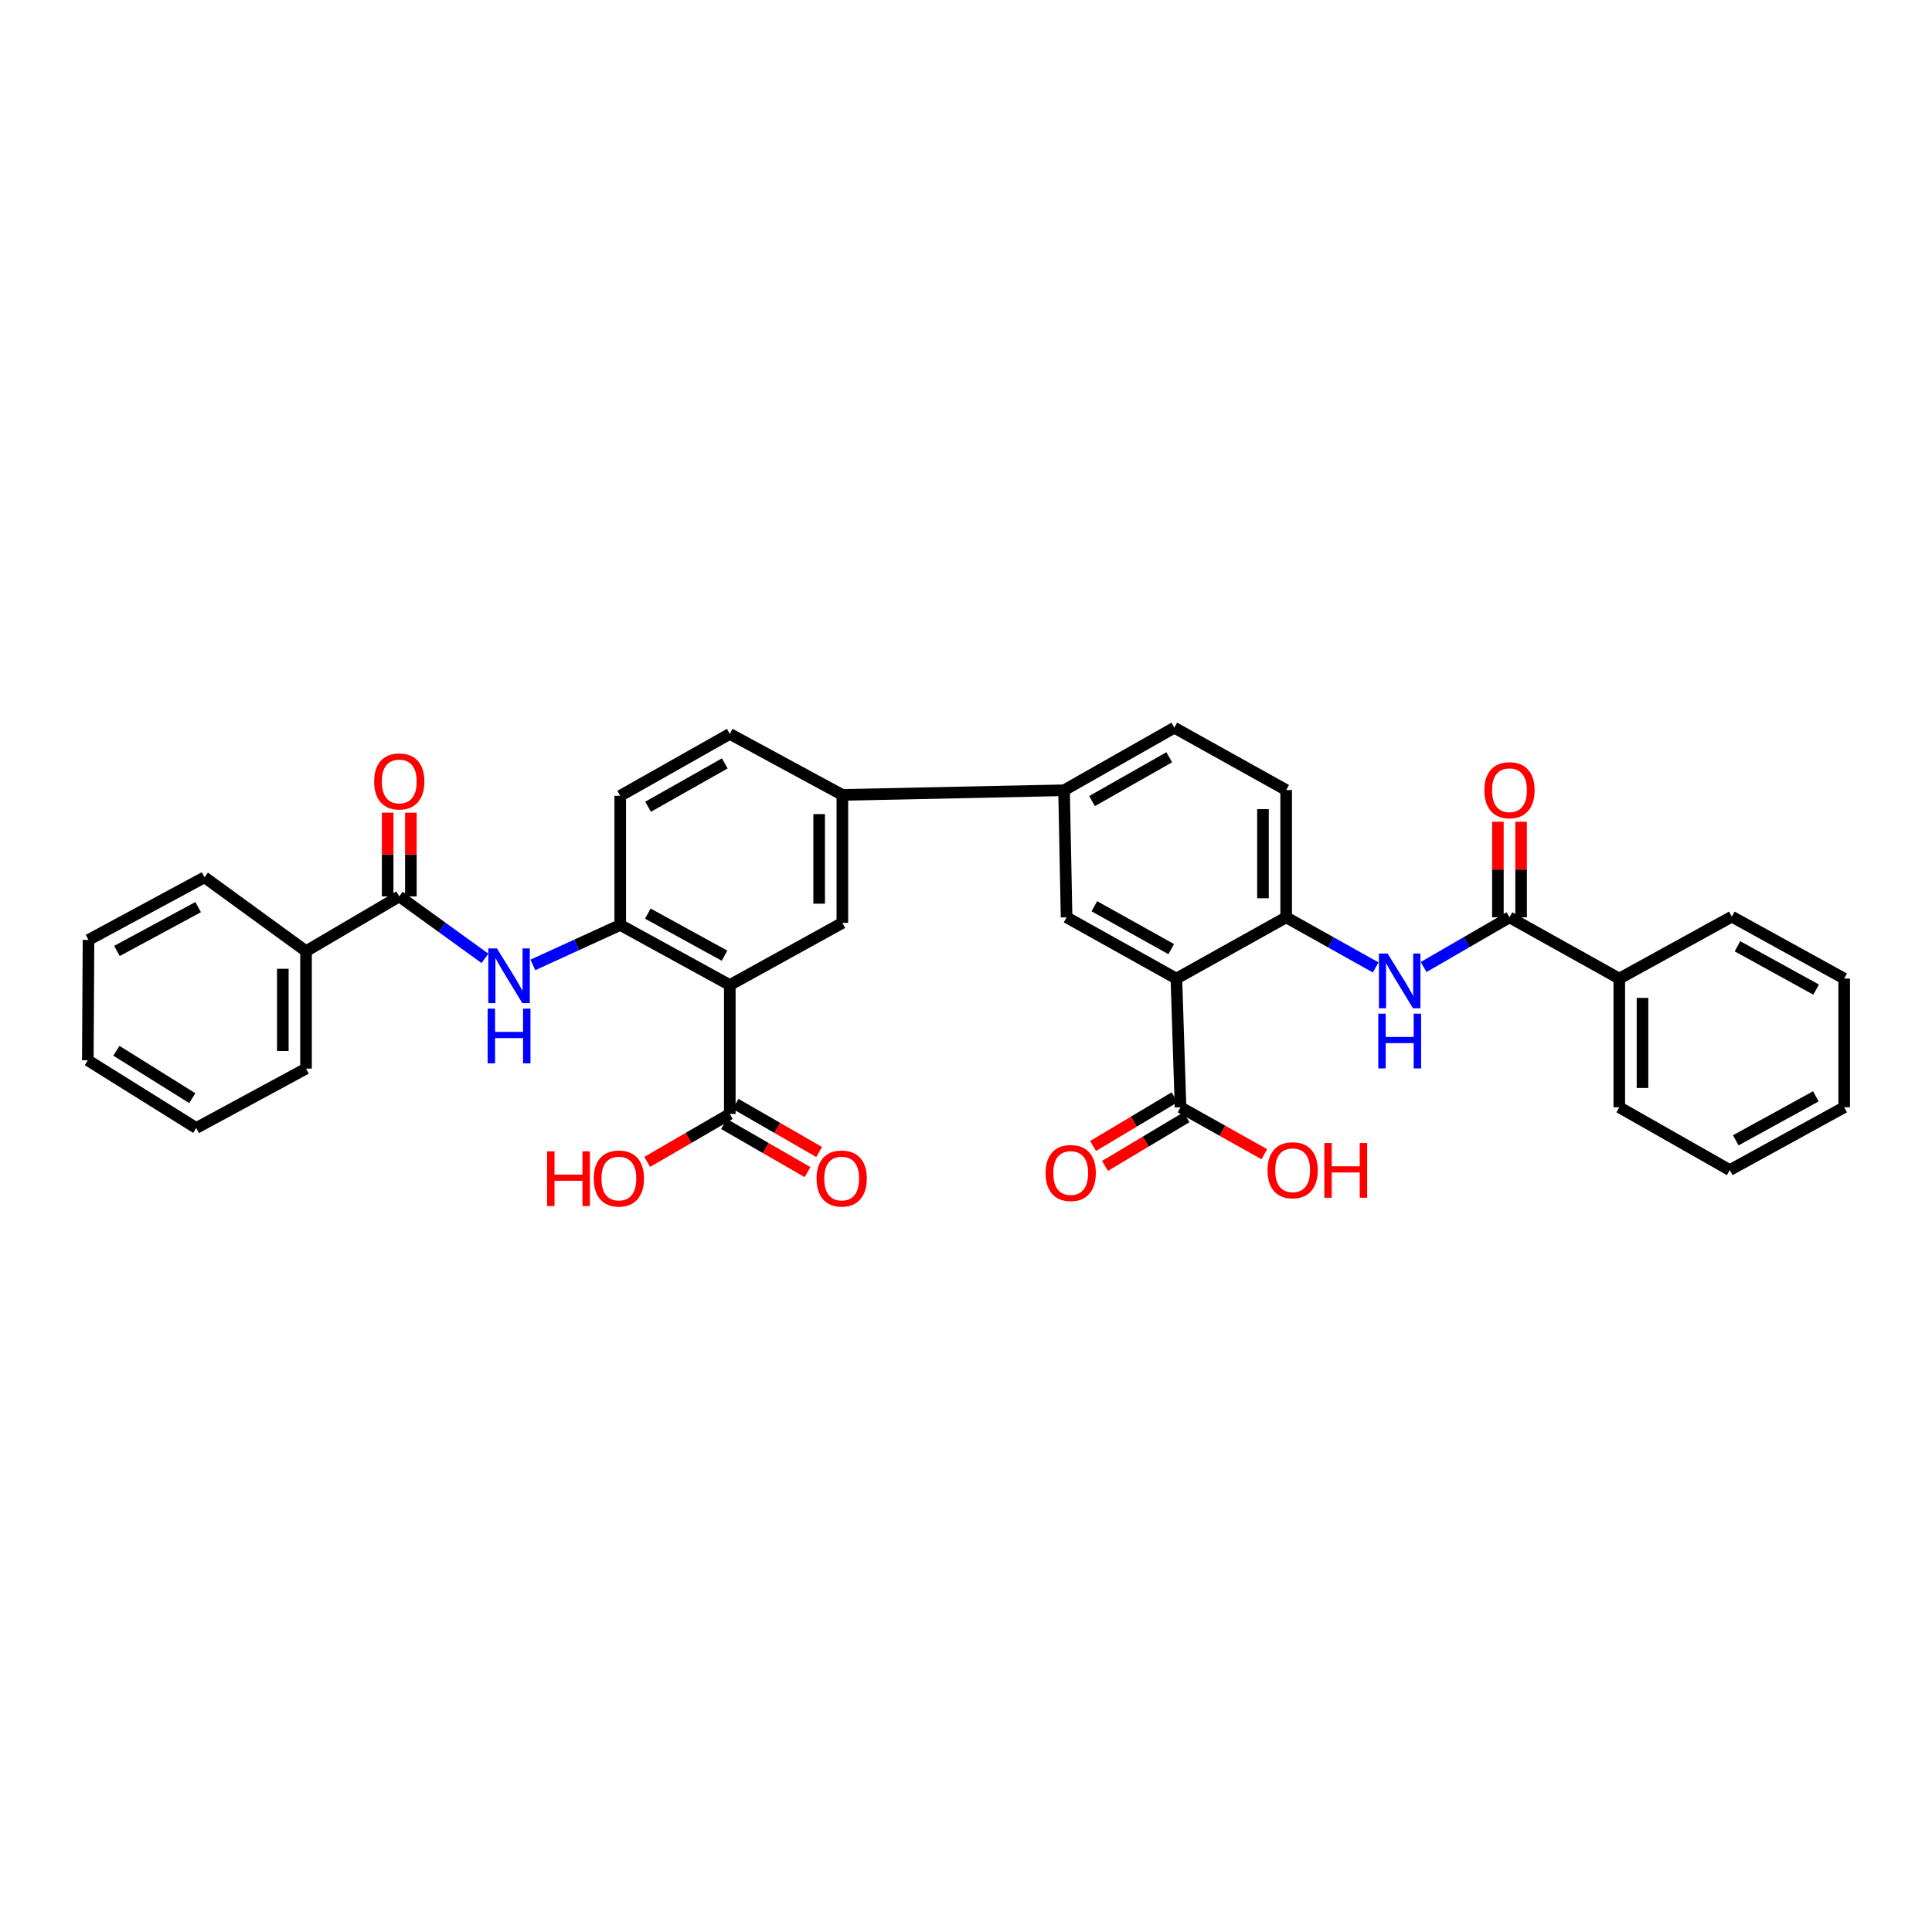 <?xml version='1.0' encoding='iso-8859-1'?>
<svg version='1.1' baseProfile='full'
              xmlns='http://www.w3.org/2000/svg'
                      xmlns:rdkit='http://www.rdkit.org/xml'
                      xmlns:xlink='http://www.w3.org/1999/xlink'
                  xml:space='preserve'
width='1000px' height='1000px' viewBox='0 0 1000 1000'>
<!-- END OF HEADER -->
<rect style='opacity:1.0;fill:#FFFFFF;stroke:none' width='1000' height='1000' x='0' y='0'> </rect>
<path class='bond-1' d='M 377.74,509.856 L 321.036,478.748' style='fill:none;fill-rule:evenodd;stroke:#000000;stroke-width:6px;stroke-linecap:butt;stroke-linejoin:miter;stroke-opacity:1' />
<path class='bond-1' d='M 375.013,494.657 L 335.32,472.881' style='fill:none;fill-rule:evenodd;stroke:#000000;stroke-width:6px;stroke-linecap:butt;stroke-linejoin:miter;stroke-opacity:1' />
<path class='bond-8' d='M 377.74,509.856 L 436.007,477.68' style='fill:none;fill-rule:evenodd;stroke:#000000;stroke-width:6px;stroke-linecap:butt;stroke-linejoin:miter;stroke-opacity:1' />
<path class='bond-10' d='M 377.74,509.856 L 377.74,576.573' style='fill:none;fill-rule:evenodd;stroke:#000000;stroke-width:6px;stroke-linecap:butt;stroke-linejoin:miter;stroke-opacity:1' />
<path class='bond-0' d='M 608.891,506.513 L 552.059,474.81' style='fill:none;fill-rule:evenodd;stroke:#000000;stroke-width:6px;stroke-linecap:butt;stroke-linejoin:miter;stroke-opacity:1' />
<path class='bond-0' d='M 606.219,491.266 L 566.437,469.074' style='fill:none;fill-rule:evenodd;stroke:#000000;stroke-width:6px;stroke-linecap:butt;stroke-linejoin:miter;stroke-opacity:1' />
<path class='bond-9' d='M 608.891,506.513 L 611.04,573.122' style='fill:none;fill-rule:evenodd;stroke:#000000;stroke-width:6px;stroke-linecap:butt;stroke-linejoin:miter;stroke-opacity:1' />
<path class='bond-36' d='M 608.891,506.513 L 665.722,474.81' style='fill:none;fill-rule:evenodd;stroke:#000000;stroke-width:6px;stroke-linecap:butt;stroke-linejoin:miter;stroke-opacity:1' />
<path class='bond-6' d='M 321.036,478.748 L 298.424,489.094' style='fill:none;fill-rule:evenodd;stroke:#000000;stroke-width:6px;stroke-linecap:butt;stroke-linejoin:miter;stroke-opacity:1' />
<path class='bond-6' d='M 298.424,489.094 L 275.812,499.44' style='fill:none;fill-rule:evenodd;stroke:#0000FF;stroke-width:6px;stroke-linecap:butt;stroke-linejoin:miter;stroke-opacity:1' />
<path class='bond-15' d='M 321.036,478.748 L 321.036,411.911' style='fill:none;fill-rule:evenodd;stroke:#000000;stroke-width:6px;stroke-linecap:butt;stroke-linejoin:miter;stroke-opacity:1' />
<path class='bond-2' d='M 665.722,474.81 L 665.722,408.928' style='fill:none;fill-rule:evenodd;stroke:#000000;stroke-width:6px;stroke-linecap:butt;stroke-linejoin:miter;stroke-opacity:1' />
<path class='bond-2' d='M 653.709,464.928 L 653.709,418.81' style='fill:none;fill-rule:evenodd;stroke:#000000;stroke-width:6px;stroke-linecap:butt;stroke-linejoin:miter;stroke-opacity:1' />
<path class='bond-5' d='M 665.722,474.81 L 688.888,487.775' style='fill:none;fill-rule:evenodd;stroke:#000000;stroke-width:6px;stroke-linecap:butt;stroke-linejoin:miter;stroke-opacity:1' />
<path class='bond-5' d='M 688.888,487.775 L 712.053,500.741' style='fill:none;fill-rule:evenodd;stroke:#0000FF;stroke-width:6px;stroke-linecap:butt;stroke-linejoin:miter;stroke-opacity:1' />
<path class='bond-3' d='M 206.659,463.971 L 228.828,480.006' style='fill:none;fill-rule:evenodd;stroke:#000000;stroke-width:6px;stroke-linecap:butt;stroke-linejoin:miter;stroke-opacity:1' />
<path class='bond-3' d='M 228.828,480.006 L 250.997,496.041' style='fill:none;fill-rule:evenodd;stroke:#0000FF;stroke-width:6px;stroke-linecap:butt;stroke-linejoin:miter;stroke-opacity:1' />
<path class='bond-14' d='M 212.665,463.971 L 212.665,442.308' style='fill:none;fill-rule:evenodd;stroke:#000000;stroke-width:6px;stroke-linecap:butt;stroke-linejoin:miter;stroke-opacity:1' />
<path class='bond-14' d='M 212.665,442.308 L 212.665,420.645' style='fill:none;fill-rule:evenodd;stroke:#FF0000;stroke-width:6px;stroke-linecap:butt;stroke-linejoin:miter;stroke-opacity:1' />
<path class='bond-14' d='M 200.652,463.971 L 200.652,442.308' style='fill:none;fill-rule:evenodd;stroke:#000000;stroke-width:6px;stroke-linecap:butt;stroke-linejoin:miter;stroke-opacity:1' />
<path class='bond-14' d='M 200.652,442.308 L 200.652,420.645' style='fill:none;fill-rule:evenodd;stroke:#FF0000;stroke-width:6px;stroke-linecap:butt;stroke-linejoin:miter;stroke-opacity:1' />
<path class='bond-17' d='M 206.659,463.971 L 158.403,492.323' style='fill:none;fill-rule:evenodd;stroke:#000000;stroke-width:6px;stroke-linecap:butt;stroke-linejoin:miter;stroke-opacity:1' />
<path class='bond-4' d='M 781.308,474.81 L 759.083,487.67' style='fill:none;fill-rule:evenodd;stroke:#000000;stroke-width:6px;stroke-linecap:butt;stroke-linejoin:miter;stroke-opacity:1' />
<path class='bond-4' d='M 759.083,487.67 L 736.858,500.53' style='fill:none;fill-rule:evenodd;stroke:#0000FF;stroke-width:6px;stroke-linecap:butt;stroke-linejoin:miter;stroke-opacity:1' />
<path class='bond-13' d='M 787.315,474.81 L 787.315,450.072' style='fill:none;fill-rule:evenodd;stroke:#000000;stroke-width:6px;stroke-linecap:butt;stroke-linejoin:miter;stroke-opacity:1' />
<path class='bond-13' d='M 787.315,450.072 L 787.315,425.335' style='fill:none;fill-rule:evenodd;stroke:#FF0000;stroke-width:6px;stroke-linecap:butt;stroke-linejoin:miter;stroke-opacity:1' />
<path class='bond-13' d='M 775.301,474.81 L 775.301,450.072' style='fill:none;fill-rule:evenodd;stroke:#000000;stroke-width:6px;stroke-linecap:butt;stroke-linejoin:miter;stroke-opacity:1' />
<path class='bond-13' d='M 775.301,450.072 L 775.301,425.335' style='fill:none;fill-rule:evenodd;stroke:#FF0000;stroke-width:6px;stroke-linecap:butt;stroke-linejoin:miter;stroke-opacity:1' />
<path class='bond-18' d='M 781.308,474.81 L 838.139,506.513' style='fill:none;fill-rule:evenodd;stroke:#000000;stroke-width:6px;stroke-linecap:butt;stroke-linejoin:miter;stroke-opacity:1' />
<path class='bond-7' d='M 552.059,474.81 L 550.751,409.041' style='fill:none;fill-rule:evenodd;stroke:#000000;stroke-width:6px;stroke-linecap:butt;stroke-linejoin:miter;stroke-opacity:1' />
<path class='bond-11' d='M 436.007,477.68 L 436.007,411.444' style='fill:none;fill-rule:evenodd;stroke:#000000;stroke-width:6px;stroke-linecap:butt;stroke-linejoin:miter;stroke-opacity:1' />
<path class='bond-11' d='M 423.993,467.744 L 423.993,421.38' style='fill:none;fill-rule:evenodd;stroke:#000000;stroke-width:6px;stroke-linecap:butt;stroke-linejoin:miter;stroke-opacity:1' />
<path class='bond-20' d='M 607.96,567.965 L 586.869,580.561' style='fill:none;fill-rule:evenodd;stroke:#000000;stroke-width:6px;stroke-linecap:butt;stroke-linejoin:miter;stroke-opacity:1' />
<path class='bond-20' d='M 586.869,580.561 L 565.777,593.158' style='fill:none;fill-rule:evenodd;stroke:#FF0000;stroke-width:6px;stroke-linecap:butt;stroke-linejoin:miter;stroke-opacity:1' />
<path class='bond-20' d='M 614.12,578.279 L 593.028,590.876' style='fill:none;fill-rule:evenodd;stroke:#000000;stroke-width:6px;stroke-linecap:butt;stroke-linejoin:miter;stroke-opacity:1' />
<path class='bond-20' d='M 593.028,590.876 L 571.937,603.472' style='fill:none;fill-rule:evenodd;stroke:#FF0000;stroke-width:6px;stroke-linecap:butt;stroke-linejoin:miter;stroke-opacity:1' />
<path class='bond-24' d='M 611.04,573.122 L 632.722,585.27' style='fill:none;fill-rule:evenodd;stroke:#000000;stroke-width:6px;stroke-linecap:butt;stroke-linejoin:miter;stroke-opacity:1' />
<path class='bond-24' d='M 632.722,585.27 L 654.403,597.417' style='fill:none;fill-rule:evenodd;stroke:#FF0000;stroke-width:6px;stroke-linecap:butt;stroke-linejoin:miter;stroke-opacity:1' />
<path class='bond-19' d='M 374.743,581.778 L 396.364,594.229' style='fill:none;fill-rule:evenodd;stroke:#000000;stroke-width:6px;stroke-linecap:butt;stroke-linejoin:miter;stroke-opacity:1' />
<path class='bond-19' d='M 396.364,594.229 L 417.985,606.681' style='fill:none;fill-rule:evenodd;stroke:#FF0000;stroke-width:6px;stroke-linecap:butt;stroke-linejoin:miter;stroke-opacity:1' />
<path class='bond-19' d='M 380.738,571.367 L 402.359,583.819' style='fill:none;fill-rule:evenodd;stroke:#000000;stroke-width:6px;stroke-linecap:butt;stroke-linejoin:miter;stroke-opacity:1' />
<path class='bond-19' d='M 402.359,583.819 L 423.98,596.27' style='fill:none;fill-rule:evenodd;stroke:#FF0000;stroke-width:6px;stroke-linecap:butt;stroke-linejoin:miter;stroke-opacity:1' />
<path class='bond-23' d='M 377.74,576.573 L 356.364,588.99' style='fill:none;fill-rule:evenodd;stroke:#000000;stroke-width:6px;stroke-linecap:butt;stroke-linejoin:miter;stroke-opacity:1' />
<path class='bond-23' d='M 356.364,588.99 L 334.988,601.408' style='fill:none;fill-rule:evenodd;stroke:#FF0000;stroke-width:6px;stroke-linecap:butt;stroke-linejoin:miter;stroke-opacity:1' />
<path class='bond-12' d='M 436.007,411.444 L 550.751,409.041' style='fill:none;fill-rule:evenodd;stroke:#000000;stroke-width:6px;stroke-linecap:butt;stroke-linejoin:miter;stroke-opacity:1' />
<path class='bond-22' d='M 436.007,411.444 L 377.74,379.868' style='fill:none;fill-rule:evenodd;stroke:#000000;stroke-width:6px;stroke-linecap:butt;stroke-linejoin:miter;stroke-opacity:1' />
<path class='bond-21' d='M 550.751,409.041 L 607.83,376.658' style='fill:none;fill-rule:evenodd;stroke:#000000;stroke-width:6px;stroke-linecap:butt;stroke-linejoin:miter;stroke-opacity:1' />
<path class='bond-21' d='M 565.241,414.633 L 605.196,391.964' style='fill:none;fill-rule:evenodd;stroke:#000000;stroke-width:6px;stroke-linecap:butt;stroke-linejoin:miter;stroke-opacity:1' />
<path class='bond-35' d='M 321.036,411.911 L 377.74,379.868' style='fill:none;fill-rule:evenodd;stroke:#000000;stroke-width:6px;stroke-linecap:butt;stroke-linejoin:miter;stroke-opacity:1' />
<path class='bond-35' d='M 335.452,417.564 L 375.145,395.134' style='fill:none;fill-rule:evenodd;stroke:#000000;stroke-width:6px;stroke-linecap:butt;stroke-linejoin:miter;stroke-opacity:1' />
<path class='bond-16' d='M 665.722,408.928 L 607.83,376.658' style='fill:none;fill-rule:evenodd;stroke:#000000;stroke-width:6px;stroke-linecap:butt;stroke-linejoin:miter;stroke-opacity:1' />
<path class='bond-25' d='M 158.403,492.323 L 158.403,553.106' style='fill:none;fill-rule:evenodd;stroke:#000000;stroke-width:6px;stroke-linecap:butt;stroke-linejoin:miter;stroke-opacity:1' />
<path class='bond-25' d='M 146.39,501.441 L 146.39,543.988' style='fill:none;fill-rule:evenodd;stroke:#000000;stroke-width:6px;stroke-linecap:butt;stroke-linejoin:miter;stroke-opacity:1' />
<path class='bond-28' d='M 158.403,492.323 L 105.863,454.086' style='fill:none;fill-rule:evenodd;stroke:#000000;stroke-width:6px;stroke-linecap:butt;stroke-linejoin:miter;stroke-opacity:1' />
<path class='bond-26' d='M 838.139,506.513 L 838.139,573.122' style='fill:none;fill-rule:evenodd;stroke:#000000;stroke-width:6px;stroke-linecap:butt;stroke-linejoin:miter;stroke-opacity:1' />
<path class='bond-26' d='M 850.153,516.504 L 850.153,563.131' style='fill:none;fill-rule:evenodd;stroke:#000000;stroke-width:6px;stroke-linecap:butt;stroke-linejoin:miter;stroke-opacity:1' />
<path class='bond-27' d='M 838.139,506.513 L 896.392,474.456' style='fill:none;fill-rule:evenodd;stroke:#000000;stroke-width:6px;stroke-linecap:butt;stroke-linejoin:miter;stroke-opacity:1' />
<path class='bond-32' d='M 158.403,553.106 L 101.572,583.848' style='fill:none;fill-rule:evenodd;stroke:#000000;stroke-width:6px;stroke-linecap:butt;stroke-linejoin:miter;stroke-opacity:1' />
<path class='bond-30' d='M 838.139,573.122 L 895.331,605.632' style='fill:none;fill-rule:evenodd;stroke:#000000;stroke-width:6px;stroke-linecap:butt;stroke-linejoin:miter;stroke-opacity:1' />
<path class='bond-29' d='M 896.392,474.456 L 954.545,506.513' style='fill:none;fill-rule:evenodd;stroke:#000000;stroke-width:6px;stroke-linecap:butt;stroke-linejoin:miter;stroke-opacity:1' />
<path class='bond-29' d='M 899.316,489.786 L 940.023,512.225' style='fill:none;fill-rule:evenodd;stroke:#000000;stroke-width:6px;stroke-linecap:butt;stroke-linejoin:miter;stroke-opacity:1' />
<path class='bond-31' d='M 105.863,454.086 L 45.808,486.503' style='fill:none;fill-rule:evenodd;stroke:#000000;stroke-width:6px;stroke-linecap:butt;stroke-linejoin:miter;stroke-opacity:1' />
<path class='bond-31' d='M 102.562,469.521 L 60.523,492.212' style='fill:none;fill-rule:evenodd;stroke:#000000;stroke-width:6px;stroke-linecap:butt;stroke-linejoin:miter;stroke-opacity:1' />
<path class='bond-34' d='M 954.545,506.513 L 954.545,573.122' style='fill:none;fill-rule:evenodd;stroke:#000000;stroke-width:6px;stroke-linecap:butt;stroke-linejoin:miter;stroke-opacity:1' />
<path class='bond-38' d='M 895.331,605.632 L 954.545,573.122' style='fill:none;fill-rule:evenodd;stroke:#000000;stroke-width:6px;stroke-linecap:butt;stroke-linejoin:miter;stroke-opacity:1' />
<path class='bond-38' d='M 898.432,590.225 L 939.882,567.468' style='fill:none;fill-rule:evenodd;stroke:#000000;stroke-width:6px;stroke-linecap:butt;stroke-linejoin:miter;stroke-opacity:1' />
<path class='bond-33' d='M 45.808,486.503 L 45.455,548.801' style='fill:none;fill-rule:evenodd;stroke:#000000;stroke-width:6px;stroke-linecap:butt;stroke-linejoin:miter;stroke-opacity:1' />
<path class='bond-37' d='M 101.572,583.848 L 45.455,548.801' style='fill:none;fill-rule:evenodd;stroke:#000000;stroke-width:6px;stroke-linecap:butt;stroke-linejoin:miter;stroke-opacity:1' />
<path class='bond-37' d='M 99.518,568.401 L 60.236,543.868' style='fill:none;fill-rule:evenodd;stroke:#000000;stroke-width:6px;stroke-linecap:butt;stroke-linejoin:miter;stroke-opacity:1' />
<path  class='atom-6' d='M 718.216 493.534
L 727.496 508.534
Q 728.416 510.014, 729.896 512.694
Q 731.376 515.374, 731.456 515.534
L 731.456 493.534
L 735.216 493.534
L 735.216 521.854
L 731.336 521.854
L 721.376 505.454
Q 720.216 503.534, 718.976 501.334
Q 717.776 499.134, 717.416 498.454
L 717.416 521.854
L 713.736 521.854
L 713.736 493.534
L 718.216 493.534
' fill='#0000FF'/>
<path  class='atom-6' d='M 713.396 524.686
L 717.236 524.686
L 717.236 536.726
L 731.716 536.726
L 731.716 524.686
L 735.556 524.686
L 735.556 553.006
L 731.716 553.006
L 731.716 539.926
L 717.236 539.926
L 717.236 553.006
L 713.396 553.006
L 713.396 524.686
' fill='#0000FF'/>
<path  class='atom-7' d='M 257.23 490.918
L 266.51 505.918
Q 267.43 507.398, 268.91 510.078
Q 270.39 512.758, 270.47 512.918
L 270.47 490.918
L 274.23 490.918
L 274.23 519.238
L 270.35 519.238
L 260.39 502.838
Q 259.23 500.918, 257.99 498.718
Q 256.79 496.518, 256.43 495.838
L 256.43 519.238
L 252.75 519.238
L 252.75 490.918
L 257.23 490.918
' fill='#0000FF'/>
<path  class='atom-7' d='M 252.41 522.07
L 256.25 522.07
L 256.25 534.11
L 270.73 534.11
L 270.73 522.07
L 274.57 522.07
L 274.57 550.39
L 270.73 550.39
L 270.73 537.31
L 256.25 537.31
L 256.25 550.39
L 252.41 550.39
L 252.41 522.07
' fill='#0000FF'/>
<path  class='atom-14' d='M 768.308 409.008
Q 768.308 402.208, 771.668 398.408
Q 775.028 394.608, 781.308 394.608
Q 787.588 394.608, 790.948 398.408
Q 794.308 402.208, 794.308 409.008
Q 794.308 415.888, 790.908 419.808
Q 787.508 423.688, 781.308 423.688
Q 775.068 423.688, 771.668 419.808
Q 768.308 415.928, 768.308 409.008
M 781.308 420.488
Q 785.628 420.488, 787.948 417.608
Q 790.308 414.688, 790.308 409.008
Q 790.308 403.448, 787.948 400.648
Q 785.628 397.808, 781.308 397.808
Q 776.988 397.808, 774.628 400.608
Q 772.308 403.408, 772.308 409.008
Q 772.308 414.728, 774.628 417.608
Q 776.988 420.488, 781.308 420.488
' fill='#FF0000'/>
<path  class='atom-15' d='M 193.659 404.476
Q 193.659 397.676, 197.019 393.876
Q 200.379 390.076, 206.659 390.076
Q 212.939 390.076, 216.299 393.876
Q 219.659 397.676, 219.659 404.476
Q 219.659 411.356, 216.259 415.276
Q 212.859 419.156, 206.659 419.156
Q 200.419 419.156, 197.019 415.276
Q 193.659 411.396, 193.659 404.476
M 206.659 415.956
Q 210.979 415.956, 213.299 413.076
Q 215.659 410.156, 215.659 404.476
Q 215.659 398.916, 213.299 396.116
Q 210.979 393.276, 206.659 393.276
Q 202.339 393.276, 199.979 396.076
Q 197.659 398.876, 197.659 404.476
Q 197.659 410.196, 199.979 413.076
Q 202.339 415.956, 206.659 415.956
' fill='#FF0000'/>
<path  class='atom-20' d='M 422.653 610.004
Q 422.653 603.204, 426.013 599.404
Q 429.373 595.604, 435.653 595.604
Q 441.933 595.604, 445.293 599.404
Q 448.653 603.204, 448.653 610.004
Q 448.653 616.884, 445.253 620.804
Q 441.853 624.684, 435.653 624.684
Q 429.413 624.684, 426.013 620.804
Q 422.653 616.924, 422.653 610.004
M 435.653 621.484
Q 439.973 621.484, 442.293 618.604
Q 444.653 615.684, 444.653 610.004
Q 444.653 604.444, 442.293 601.644
Q 439.973 598.804, 435.653 598.804
Q 431.333 598.804, 428.973 601.604
Q 426.653 604.404, 426.653 610.004
Q 426.653 615.724, 428.973 618.604
Q 431.333 621.484, 435.653 621.484
' fill='#FF0000'/>
<path  class='atom-21' d='M 541.202 607.147
Q 541.202 600.347, 544.562 596.547
Q 547.922 592.747, 554.202 592.747
Q 560.482 592.747, 563.842 596.547
Q 567.202 600.347, 567.202 607.147
Q 567.202 614.027, 563.802 617.947
Q 560.402 621.827, 554.202 621.827
Q 547.962 621.827, 544.562 617.947
Q 541.202 614.067, 541.202 607.147
M 554.202 618.627
Q 558.522 618.627, 560.842 615.747
Q 563.202 612.827, 563.202 607.147
Q 563.202 601.587, 560.842 598.787
Q 558.522 595.947, 554.202 595.947
Q 549.882 595.947, 547.522 598.747
Q 545.202 601.547, 545.202 607.147
Q 545.202 612.867, 547.522 615.747
Q 549.882 618.627, 554.202 618.627
' fill='#FF0000'/>
<path  class='atom-24' d='M 283.168 595.924
L 287.008 595.924
L 287.008 607.964
L 301.488 607.964
L 301.488 595.924
L 305.328 595.924
L 305.328 624.244
L 301.488 624.244
L 301.488 611.164
L 287.008 611.164
L 287.008 624.244
L 283.168 624.244
L 283.168 595.924
' fill='#FF0000'/>
<path  class='atom-24' d='M 307.328 610.004
Q 307.328 603.204, 310.688 599.404
Q 314.048 595.604, 320.328 595.604
Q 326.608 595.604, 329.968 599.404
Q 333.328 603.204, 333.328 610.004
Q 333.328 616.884, 329.928 620.804
Q 326.528 624.684, 320.328 624.684
Q 314.088 624.684, 310.688 620.804
Q 307.328 616.924, 307.328 610.004
M 320.328 621.484
Q 324.648 621.484, 326.968 618.604
Q 329.328 615.684, 329.328 610.004
Q 329.328 604.444, 326.968 601.644
Q 324.648 598.804, 320.328 598.804
Q 316.008 598.804, 313.648 601.604
Q 311.328 604.404, 311.328 610.004
Q 311.328 615.724, 313.648 618.604
Q 316.008 621.484, 320.328 621.484
' fill='#FF0000'/>
<path  class='atom-25' d='M 656.066 605.712
Q 656.066 598.912, 659.426 595.112
Q 662.786 591.312, 669.066 591.312
Q 675.346 591.312, 678.706 595.112
Q 682.066 598.912, 682.066 605.712
Q 682.066 612.592, 678.666 616.512
Q 675.266 620.392, 669.066 620.392
Q 662.826 620.392, 659.426 616.512
Q 656.066 612.632, 656.066 605.712
M 669.066 617.192
Q 673.386 617.192, 675.706 614.312
Q 678.066 611.392, 678.066 605.712
Q 678.066 600.152, 675.706 597.352
Q 673.386 594.512, 669.066 594.512
Q 664.746 594.512, 662.386 597.312
Q 660.066 600.112, 660.066 605.712
Q 660.066 611.432, 662.386 614.312
Q 664.746 617.192, 669.066 617.192
' fill='#FF0000'/>
<path  class='atom-25' d='M 685.466 591.632
L 689.306 591.632
L 689.306 603.672
L 703.786 603.672
L 703.786 591.632
L 707.626 591.632
L 707.626 619.952
L 703.786 619.952
L 703.786 606.872
L 689.306 606.872
L 689.306 619.952
L 685.466 619.952
L 685.466 591.632
' fill='#FF0000'/>
</svg>
